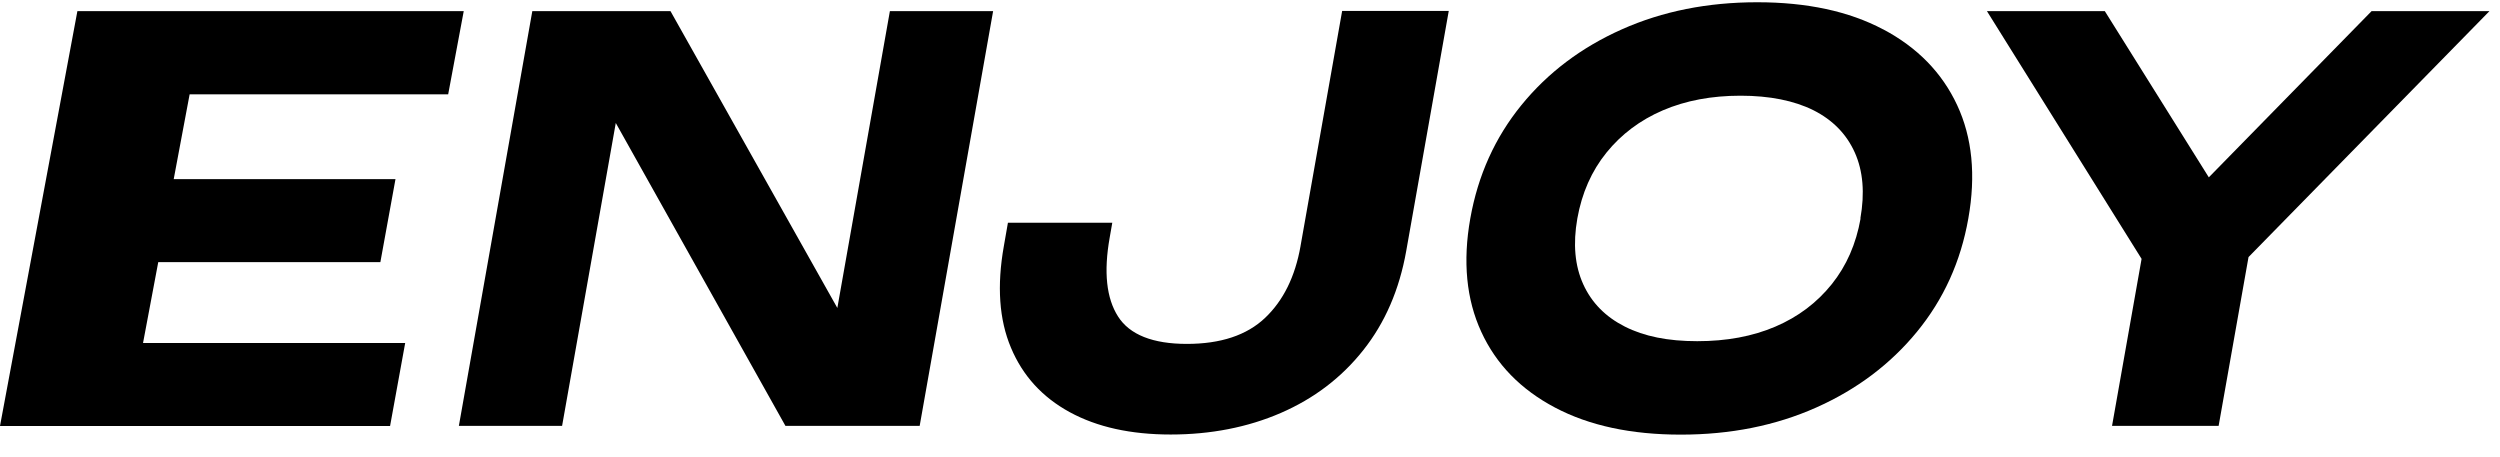 <svg width="93" height="17" viewBox="0 0 93 17" fill="none" xmlns="http://www.w3.org/2000/svg">
<path d="M31.149 11.456L24.942 0.414H19.802L17.07 15.842H20.91L22.907 4.575L29.218 15.842H34.212L36.944 0.414H33.104L31.149 11.456Z" fill="black"/>
<path d="M48.38 9.154C48.179 10.294 47.738 11.184 47.058 11.828C46.379 12.471 45.409 12.793 44.15 12.793C42.891 12.793 42.023 12.454 41.591 11.773C41.158 11.096 41.053 10.119 41.28 8.841L41.377 8.285H37.495L37.344 9.15C37.08 10.633 37.168 11.894 37.608 12.935C38.045 13.979 38.775 14.777 39.795 15.333C40.814 15.888 42.065 16.164 43.55 16.164C45.036 16.164 46.412 15.897 47.646 15.362C48.879 14.827 49.903 14.05 50.713 13.027C51.523 12.007 52.056 10.775 52.312 9.333L53.894 0.406H49.928L48.38 9.15V9.154Z" fill="black"/>
<path d="M70.049 1.091C68.778 0.418 67.217 0.084 65.37 0.084C63.524 0.084 61.846 0.418 60.335 1.091C58.824 1.764 57.578 2.704 56.596 3.911C55.614 5.118 54.98 6.522 54.695 8.126C54.41 9.73 54.548 11.138 55.102 12.341C55.656 13.549 56.571 14.489 57.846 15.161C59.118 15.834 60.679 16.168 62.525 16.168C64.372 16.168 66.05 15.834 67.561 15.161C69.071 14.489 70.322 13.549 71.312 12.341C72.302 11.134 72.94 9.73 73.222 8.126C73.507 6.522 73.368 5.114 72.806 3.911C72.244 2.704 71.325 1.764 70.053 1.091H70.049ZM69.214 8.126C69.046 9.074 68.69 9.889 68.14 10.574C67.59 11.259 66.894 11.786 66.046 12.149C65.198 12.513 64.229 12.692 63.138 12.692C62.047 12.692 61.161 12.513 60.444 12.149C59.726 11.786 59.21 11.264 58.896 10.574C58.585 9.889 58.51 9.074 58.677 8.126C58.845 7.182 59.206 6.363 59.76 5.678C60.314 4.993 61.015 4.466 61.862 4.103C62.71 3.74 63.671 3.56 64.749 3.56C65.828 3.56 66.747 3.744 67.464 4.103C68.182 4.466 68.694 4.993 69 5.678C69.306 6.363 69.374 7.178 69.206 8.126H69.214Z" fill="black"/>
<path d="M92.608 0.414H88.223L82.168 6.597L78.299 0.414H73.914L79.667 9.63L78.568 15.842H82.533L83.645 9.563L92.608 0.414Z" fill="black"/>
<path d="M2.879 0.414H17.251L16.672 3.51H7.054L6.462 6.664H14.712L14.15 9.751H5.887L5.321 12.759H15.073L14.511 15.846H0L2.879 0.414Z" fill="black"/>
</svg>
